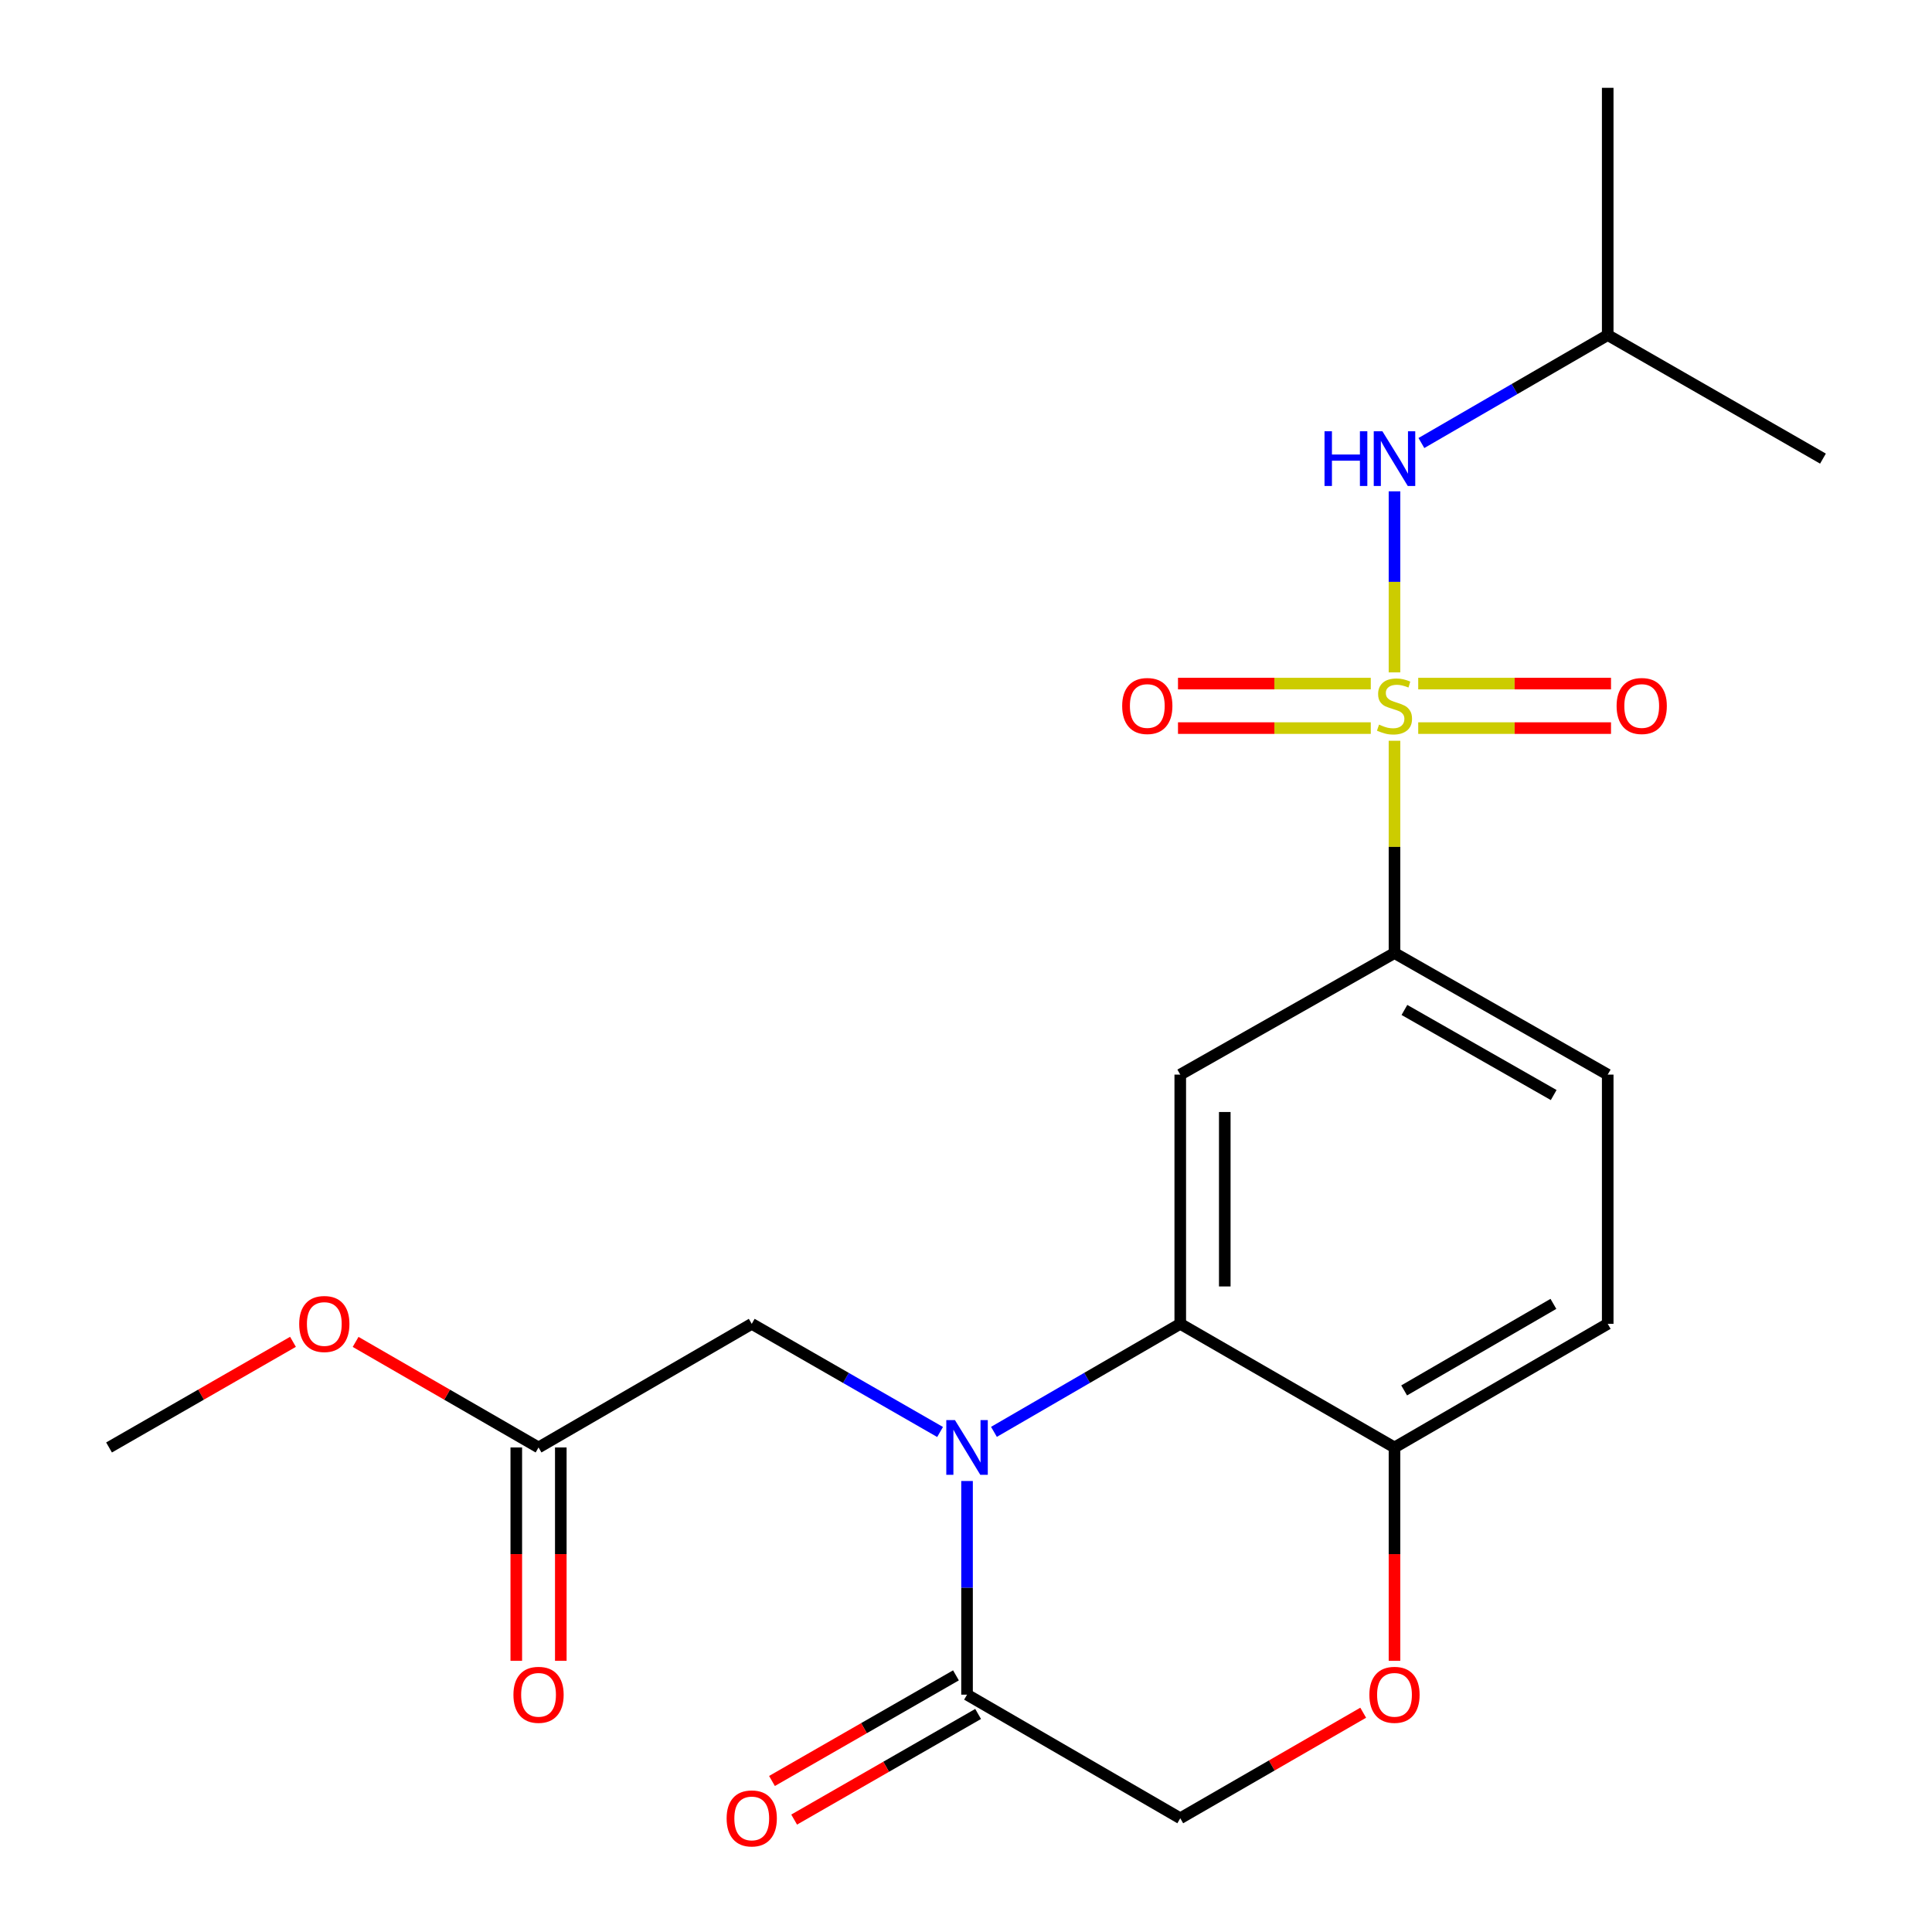 <?xml version='1.0' encoding='iso-8859-1'?>
<svg version='1.1' baseProfile='full'
              xmlns='http://www.w3.org/2000/svg'
                      xmlns:rdkit='http://www.rdkit.org/xml'
                      xmlns:xlink='http://www.w3.org/1999/xlink'
                  xml:space='preserve'
width='1000px' height='1000px' viewBox='0 0 1000 1000'>
<!-- END OF HEADER -->
<rect style='opacity:1.0;fill:#FFFFFF;stroke:none' width='1000' height='1000' x='0' y='0'> </rect>
<path class='bond-4' d='M 721.788,383.421 L 721.788,438.357' style='fill:none;fill-rule:evenodd;stroke:#CCCC00;stroke-width:6px;stroke-linecap:butt;stroke-linejoin:miter;stroke-opacity:1' />
<path class='bond-4' d='M 721.788,438.357 L 721.788,493.292' style='fill:none;fill-rule:evenodd;stroke:#000000;stroke-width:6px;stroke-linecap:butt;stroke-linejoin:miter;stroke-opacity:1' />
<path class='bond-5' d='M 721.788,348.023 L 721.788,301.164' style='fill:none;fill-rule:evenodd;stroke:#CCCC00;stroke-width:6px;stroke-linecap:butt;stroke-linejoin:miter;stroke-opacity:1' />
<path class='bond-5' d='M 721.788,301.164 L 721.788,254.306' style='fill:none;fill-rule:evenodd;stroke:#0000FF;stroke-width:6px;stroke-linecap:butt;stroke-linejoin:miter;stroke-opacity:1' />
<path class='bond-9' d='M 734.067,376.862 L 783.963,376.862' style='fill:none;fill-rule:evenodd;stroke:#CCCC00;stroke-width:6px;stroke-linecap:butt;stroke-linejoin:miter;stroke-opacity:1' />
<path class='bond-9' d='M 783.963,376.862 L 833.858,376.862' style='fill:none;fill-rule:evenodd;stroke:#FF0000;stroke-width:6px;stroke-linecap:butt;stroke-linejoin:miter;stroke-opacity:1' />
<path class='bond-9' d='M 734.067,353.822 L 783.963,353.822' style='fill:none;fill-rule:evenodd;stroke:#CCCC00;stroke-width:6px;stroke-linecap:butt;stroke-linejoin:miter;stroke-opacity:1' />
<path class='bond-9' d='M 783.963,353.822 L 833.858,353.822' style='fill:none;fill-rule:evenodd;stroke:#FF0000;stroke-width:6px;stroke-linecap:butt;stroke-linejoin:miter;stroke-opacity:1' />
<path class='bond-10' d='M 709.509,353.822 L 659.619,353.822' style='fill:none;fill-rule:evenodd;stroke:#CCCC00;stroke-width:6px;stroke-linecap:butt;stroke-linejoin:miter;stroke-opacity:1' />
<path class='bond-10' d='M 659.619,353.822 L 609.729,353.822' style='fill:none;fill-rule:evenodd;stroke:#FF0000;stroke-width:6px;stroke-linecap:butt;stroke-linejoin:miter;stroke-opacity:1' />
<path class='bond-10' d='M 709.509,376.862 L 659.619,376.862' style='fill:none;fill-rule:evenodd;stroke:#CCCC00;stroke-width:6px;stroke-linecap:butt;stroke-linejoin:miter;stroke-opacity:1' />
<path class='bond-10' d='M 659.619,376.862 L 609.729,376.862' style='fill:none;fill-rule:evenodd;stroke:#FF0000;stroke-width:6px;stroke-linecap:butt;stroke-linejoin:miter;stroke-opacity:1' />
<path class='bond-0' d='M 514.467,741.129 L 562.684,713.173' style='fill:none;fill-rule:evenodd;stroke:#0000FF;stroke-width:6px;stroke-linecap:butt;stroke-linejoin:miter;stroke-opacity:1' />
<path class='bond-0' d='M 562.684,713.173 L 610.9,685.217' style='fill:none;fill-rule:evenodd;stroke:#000000;stroke-width:6px;stroke-linecap:butt;stroke-linejoin:miter;stroke-opacity:1' />
<path class='bond-3' d='M 500.538,766.564 L 500.538,821.86' style='fill:none;fill-rule:evenodd;stroke:#0000FF;stroke-width:6px;stroke-linecap:butt;stroke-linejoin:miter;stroke-opacity:1' />
<path class='bond-3' d='M 500.538,821.86 L 500.538,877.155' style='fill:none;fill-rule:evenodd;stroke:#000000;stroke-width:6px;stroke-linecap:butt;stroke-linejoin:miter;stroke-opacity:1' />
<path class='bond-8' d='M 486.585,741.194 L 437.842,713.205' style='fill:none;fill-rule:evenodd;stroke:#0000FF;stroke-width:6px;stroke-linecap:butt;stroke-linejoin:miter;stroke-opacity:1' />
<path class='bond-8' d='M 437.842,713.205 L 389.1,685.217' style='fill:none;fill-rule:evenodd;stroke:#000000;stroke-width:6px;stroke-linecap:butt;stroke-linejoin:miter;stroke-opacity:1' />
<path class='bond-1' d='M 610.9,685.217 L 610.9,556.218' style='fill:none;fill-rule:evenodd;stroke:#000000;stroke-width:6px;stroke-linecap:butt;stroke-linejoin:miter;stroke-opacity:1' />
<path class='bond-1' d='M 633.94,665.867 L 633.94,575.568' style='fill:none;fill-rule:evenodd;stroke:#000000;stroke-width:6px;stroke-linecap:butt;stroke-linejoin:miter;stroke-opacity:1' />
<path class='bond-22' d='M 610.9,685.217 L 721.788,749.205' style='fill:none;fill-rule:evenodd;stroke:#000000;stroke-width:6px;stroke-linecap:butt;stroke-linejoin:miter;stroke-opacity:1' />
<path class='bond-2' d='M 610.9,556.218 L 721.788,493.292' style='fill:none;fill-rule:evenodd;stroke:#000000;stroke-width:6px;stroke-linecap:butt;stroke-linejoin:miter;stroke-opacity:1' />
<path class='bond-13' d='M 494.802,867.164 L 447.189,894.498' style='fill:none;fill-rule:evenodd;stroke:#000000;stroke-width:6px;stroke-linecap:butt;stroke-linejoin:miter;stroke-opacity:1' />
<path class='bond-13' d='M 447.189,894.498 L 399.577,921.832' style='fill:none;fill-rule:evenodd;stroke:#FF0000;stroke-width:6px;stroke-linecap:butt;stroke-linejoin:miter;stroke-opacity:1' />
<path class='bond-13' d='M 506.273,887.146 L 458.66,914.48' style='fill:none;fill-rule:evenodd;stroke:#000000;stroke-width:6px;stroke-linecap:butt;stroke-linejoin:miter;stroke-opacity:1' />
<path class='bond-13' d='M 458.66,914.48 L 411.048,941.814' style='fill:none;fill-rule:evenodd;stroke:#FF0000;stroke-width:6px;stroke-linecap:butt;stroke-linejoin:miter;stroke-opacity:1' />
<path class='bond-23' d='M 500.538,877.155 L 610.9,941.13' style='fill:none;fill-rule:evenodd;stroke:#000000;stroke-width:6px;stroke-linecap:butt;stroke-linejoin:miter;stroke-opacity:1' />
<path class='bond-14' d='M 721.788,493.292 L 832.15,556.218' style='fill:none;fill-rule:evenodd;stroke:#000000;stroke-width:6px;stroke-linecap:butt;stroke-linejoin:miter;stroke-opacity:1' />
<path class='bond-14' d='M 726.93,522.747 L 804.184,566.794' style='fill:none;fill-rule:evenodd;stroke:#000000;stroke-width:6px;stroke-linecap:butt;stroke-linejoin:miter;stroke-opacity:1' />
<path class='bond-18' d='M 735.716,229.309 L 783.933,201.369' style='fill:none;fill-rule:evenodd;stroke:#0000FF;stroke-width:6px;stroke-linecap:butt;stroke-linejoin:miter;stroke-opacity:1' />
<path class='bond-18' d='M 783.933,201.369 L 832.15,173.43' style='fill:none;fill-rule:evenodd;stroke:#000000;stroke-width:6px;stroke-linecap:butt;stroke-linejoin:miter;stroke-opacity:1' />
<path class='bond-6' d='M 721.788,859.636 L 721.788,804.421' style='fill:none;fill-rule:evenodd;stroke:#FF0000;stroke-width:6px;stroke-linecap:butt;stroke-linejoin:miter;stroke-opacity:1' />
<path class='bond-6' d='M 721.788,804.421 L 721.788,749.205' style='fill:none;fill-rule:evenodd;stroke:#000000;stroke-width:6px;stroke-linecap:butt;stroke-linejoin:miter;stroke-opacity:1' />
<path class='bond-12' d='M 705.587,886.502 L 658.244,913.816' style='fill:none;fill-rule:evenodd;stroke:#FF0000;stroke-width:6px;stroke-linecap:butt;stroke-linejoin:miter;stroke-opacity:1' />
<path class='bond-12' d='M 658.244,913.816 L 610.9,941.13' style='fill:none;fill-rule:evenodd;stroke:#000000;stroke-width:6px;stroke-linecap:butt;stroke-linejoin:miter;stroke-opacity:1' />
<path class='bond-7' d='M 721.788,749.205 L 832.15,685.217' style='fill:none;fill-rule:evenodd;stroke:#000000;stroke-width:6px;stroke-linecap:butt;stroke-linejoin:miter;stroke-opacity:1' />
<path class='bond-7' d='M 726.785,719.675 L 804.039,674.883' style='fill:none;fill-rule:evenodd;stroke:#000000;stroke-width:6px;stroke-linecap:butt;stroke-linejoin:miter;stroke-opacity:1' />
<path class='bond-11' d='M 389.1,685.217 L 278.75,749.205' style='fill:none;fill-rule:evenodd;stroke:#000000;stroke-width:6px;stroke-linecap:butt;stroke-linejoin:miter;stroke-opacity:1' />
<path class='bond-15' d='M 267.23,749.205 L 267.23,804.421' style='fill:none;fill-rule:evenodd;stroke:#000000;stroke-width:6px;stroke-linecap:butt;stroke-linejoin:miter;stroke-opacity:1' />
<path class='bond-15' d='M 267.23,804.421 L 267.23,859.636' style='fill:none;fill-rule:evenodd;stroke:#FF0000;stroke-width:6px;stroke-linecap:butt;stroke-linejoin:miter;stroke-opacity:1' />
<path class='bond-15' d='M 290.27,749.205 L 290.27,804.421' style='fill:none;fill-rule:evenodd;stroke:#000000;stroke-width:6px;stroke-linecap:butt;stroke-linejoin:miter;stroke-opacity:1' />
<path class='bond-15' d='M 290.27,804.421 L 290.27,859.636' style='fill:none;fill-rule:evenodd;stroke:#FF0000;stroke-width:6px;stroke-linecap:butt;stroke-linejoin:miter;stroke-opacity:1' />
<path class='bond-17' d='M 278.75,749.205 L 231.407,721.886' style='fill:none;fill-rule:evenodd;stroke:#000000;stroke-width:6px;stroke-linecap:butt;stroke-linejoin:miter;stroke-opacity:1' />
<path class='bond-17' d='M 231.407,721.886 L 184.063,694.566' style='fill:none;fill-rule:evenodd;stroke:#FF0000;stroke-width:6px;stroke-linecap:butt;stroke-linejoin:miter;stroke-opacity:1' />
<path class='bond-16' d='M 832.15,556.218 L 832.15,685.217' style='fill:none;fill-rule:evenodd;stroke:#000000;stroke-width:6px;stroke-linecap:butt;stroke-linejoin:miter;stroke-opacity:1' />
<path class='bond-19' d='M 151.65,694.528 L 104.044,721.866' style='fill:none;fill-rule:evenodd;stroke:#FF0000;stroke-width:6px;stroke-linecap:butt;stroke-linejoin:miter;stroke-opacity:1' />
<path class='bond-19' d='M 104.044,721.866 L 56.437,749.205' style='fill:none;fill-rule:evenodd;stroke:#000000;stroke-width:6px;stroke-linecap:butt;stroke-linejoin:miter;stroke-opacity:1' />
<path class='bond-20' d='M 832.15,173.43 L 943.563,237.38' style='fill:none;fill-rule:evenodd;stroke:#000000;stroke-width:6px;stroke-linecap:butt;stroke-linejoin:miter;stroke-opacity:1' />
<path class='bond-21' d='M 832.15,173.43 L 832.15,45.455' style='fill:none;fill-rule:evenodd;stroke:#000000;stroke-width:6px;stroke-linecap:butt;stroke-linejoin:miter;stroke-opacity:1' />
<path  class='atom-0' d='M 713.788 375.062
Q 714.108 375.182, 715.428 375.742
Q 716.748 376.302, 718.188 376.662
Q 719.668 376.982, 721.108 376.982
Q 723.788 376.982, 725.348 375.702
Q 726.908 374.382, 726.908 372.102
Q 726.908 370.542, 726.108 369.582
Q 725.348 368.622, 724.148 368.102
Q 722.948 367.582, 720.948 366.982
Q 718.428 366.222, 716.908 365.502
Q 715.428 364.782, 714.348 363.262
Q 713.308 361.742, 713.308 359.182
Q 713.308 355.622, 715.708 353.422
Q 718.148 351.222, 722.948 351.222
Q 726.228 351.222, 729.948 352.782
L 729.028 355.862
Q 725.628 354.462, 723.068 354.462
Q 720.308 354.462, 718.788 355.622
Q 717.268 356.742, 717.308 358.702
Q 717.308 360.222, 718.068 361.142
Q 718.868 362.062, 719.988 362.582
Q 721.148 363.102, 723.068 363.702
Q 725.628 364.502, 727.148 365.302
Q 728.668 366.102, 729.748 367.742
Q 730.868 369.342, 730.868 372.102
Q 730.868 376.022, 728.228 378.142
Q 725.628 380.222, 721.268 380.222
Q 718.748 380.222, 716.828 379.662
Q 714.948 379.142, 712.708 378.222
L 713.788 375.062
' fill='#CCCC00'/>
<path  class='atom-1' d='M 494.278 735.045
L 503.558 750.045
Q 504.478 751.525, 505.958 754.205
Q 507.438 756.885, 507.518 757.045
L 507.518 735.045
L 511.278 735.045
L 511.278 763.365
L 507.398 763.365
L 497.438 746.965
Q 496.278 745.045, 495.038 742.845
Q 493.838 740.645, 493.478 739.965
L 493.478 763.365
L 489.798 763.365
L 489.798 735.045
L 494.278 735.045
' fill='#0000FF'/>
<path  class='atom-6' d='M 685.568 223.22
L 689.408 223.22
L 689.408 235.26
L 703.888 235.26
L 703.888 223.22
L 707.728 223.22
L 707.728 251.54
L 703.888 251.54
L 703.888 238.46
L 689.408 238.46
L 689.408 251.54
L 685.568 251.54
L 685.568 223.22
' fill='#0000FF'/>
<path  class='atom-6' d='M 715.528 223.22
L 724.808 238.22
Q 725.728 239.7, 727.208 242.38
Q 728.688 245.06, 728.768 245.22
L 728.768 223.22
L 732.528 223.22
L 732.528 251.54
L 728.648 251.54
L 718.688 235.14
Q 717.528 233.22, 716.288 231.02
Q 715.088 228.82, 714.728 228.14
L 714.728 251.54
L 711.048 251.54
L 711.048 223.22
L 715.528 223.22
' fill='#0000FF'/>
<path  class='atom-7' d='M 708.788 877.235
Q 708.788 870.435, 712.148 866.635
Q 715.508 862.835, 721.788 862.835
Q 728.068 862.835, 731.428 866.635
Q 734.788 870.435, 734.788 877.235
Q 734.788 884.115, 731.388 888.035
Q 727.988 891.915, 721.788 891.915
Q 715.548 891.915, 712.148 888.035
Q 708.788 884.155, 708.788 877.235
M 721.788 888.715
Q 726.108 888.715, 728.428 885.835
Q 730.788 882.915, 730.788 877.235
Q 730.788 871.675, 728.428 868.875
Q 726.108 866.035, 721.788 866.035
Q 717.468 866.035, 715.108 868.835
Q 712.788 871.635, 712.788 877.235
Q 712.788 882.955, 715.108 885.835
Q 717.468 888.715, 721.788 888.715
' fill='#FF0000'/>
<path  class='atom-10' d='M 836.75 365.422
Q 836.75 358.622, 840.11 354.822
Q 843.47 351.022, 849.75 351.022
Q 856.03 351.022, 859.39 354.822
Q 862.75 358.622, 862.75 365.422
Q 862.75 372.302, 859.35 376.222
Q 855.95 380.102, 849.75 380.102
Q 843.51 380.102, 840.11 376.222
Q 836.75 372.342, 836.75 365.422
M 849.75 376.902
Q 854.07 376.902, 856.39 374.022
Q 858.75 371.102, 858.75 365.422
Q 858.75 359.862, 856.39 357.062
Q 854.07 354.222, 849.75 354.222
Q 845.43 354.222, 843.07 357.022
Q 840.75 359.822, 840.75 365.422
Q 840.75 371.142, 843.07 374.022
Q 845.43 376.902, 849.75 376.902
' fill='#FF0000'/>
<path  class='atom-11' d='M 580.838 365.422
Q 580.838 358.622, 584.198 354.822
Q 587.558 351.022, 593.838 351.022
Q 600.118 351.022, 603.478 354.822
Q 606.838 358.622, 606.838 365.422
Q 606.838 372.302, 603.438 376.222
Q 600.038 380.102, 593.838 380.102
Q 587.598 380.102, 584.198 376.222
Q 580.838 372.342, 580.838 365.422
M 593.838 376.902
Q 598.158 376.902, 600.478 374.022
Q 602.838 371.102, 602.838 365.422
Q 602.838 359.862, 600.478 357.062
Q 598.158 354.222, 593.838 354.222
Q 589.518 354.222, 587.158 357.022
Q 584.838 359.822, 584.838 365.422
Q 584.838 371.142, 587.158 374.022
Q 589.518 376.902, 593.838 376.902
' fill='#FF0000'/>
<path  class='atom-14' d='M 376.1 941.21
Q 376.1 934.41, 379.46 930.61
Q 382.82 926.81, 389.1 926.81
Q 395.38 926.81, 398.74 930.61
Q 402.1 934.41, 402.1 941.21
Q 402.1 948.09, 398.7 952.01
Q 395.3 955.89, 389.1 955.89
Q 382.86 955.89, 379.46 952.01
Q 376.1 948.13, 376.1 941.21
M 389.1 952.69
Q 393.42 952.69, 395.74 949.81
Q 398.1 946.89, 398.1 941.21
Q 398.1 935.65, 395.74 932.85
Q 393.42 930.01, 389.1 930.01
Q 384.78 930.01, 382.42 932.81
Q 380.1 935.61, 380.1 941.21
Q 380.1 946.93, 382.42 949.81
Q 384.78 952.69, 389.1 952.69
' fill='#FF0000'/>
<path  class='atom-16' d='M 265.75 877.235
Q 265.75 870.435, 269.11 866.635
Q 272.47 862.835, 278.75 862.835
Q 285.03 862.835, 288.39 866.635
Q 291.75 870.435, 291.75 877.235
Q 291.75 884.115, 288.35 888.035
Q 284.95 891.915, 278.75 891.915
Q 272.51 891.915, 269.11 888.035
Q 265.75 884.155, 265.75 877.235
M 278.75 888.715
Q 283.07 888.715, 285.39 885.835
Q 287.75 882.915, 287.75 877.235
Q 287.75 871.675, 285.39 868.875
Q 283.07 866.035, 278.75 866.035
Q 274.43 866.035, 272.07 868.835
Q 269.75 871.635, 269.75 877.235
Q 269.75 882.955, 272.07 885.835
Q 274.43 888.715, 278.75 888.715
' fill='#FF0000'/>
<path  class='atom-18' d='M 154.862 685.297
Q 154.862 678.497, 158.222 674.697
Q 161.582 670.897, 167.862 670.897
Q 174.142 670.897, 177.502 674.697
Q 180.862 678.497, 180.862 685.297
Q 180.862 692.177, 177.462 696.097
Q 174.062 699.977, 167.862 699.977
Q 161.622 699.977, 158.222 696.097
Q 154.862 692.217, 154.862 685.297
M 167.862 696.777
Q 172.182 696.777, 174.502 693.897
Q 176.862 690.977, 176.862 685.297
Q 176.862 679.737, 174.502 676.937
Q 172.182 674.097, 167.862 674.097
Q 163.542 674.097, 161.182 676.897
Q 158.862 679.697, 158.862 685.297
Q 158.862 691.017, 161.182 693.897
Q 163.542 696.777, 167.862 696.777
' fill='#FF0000'/>
</svg>
